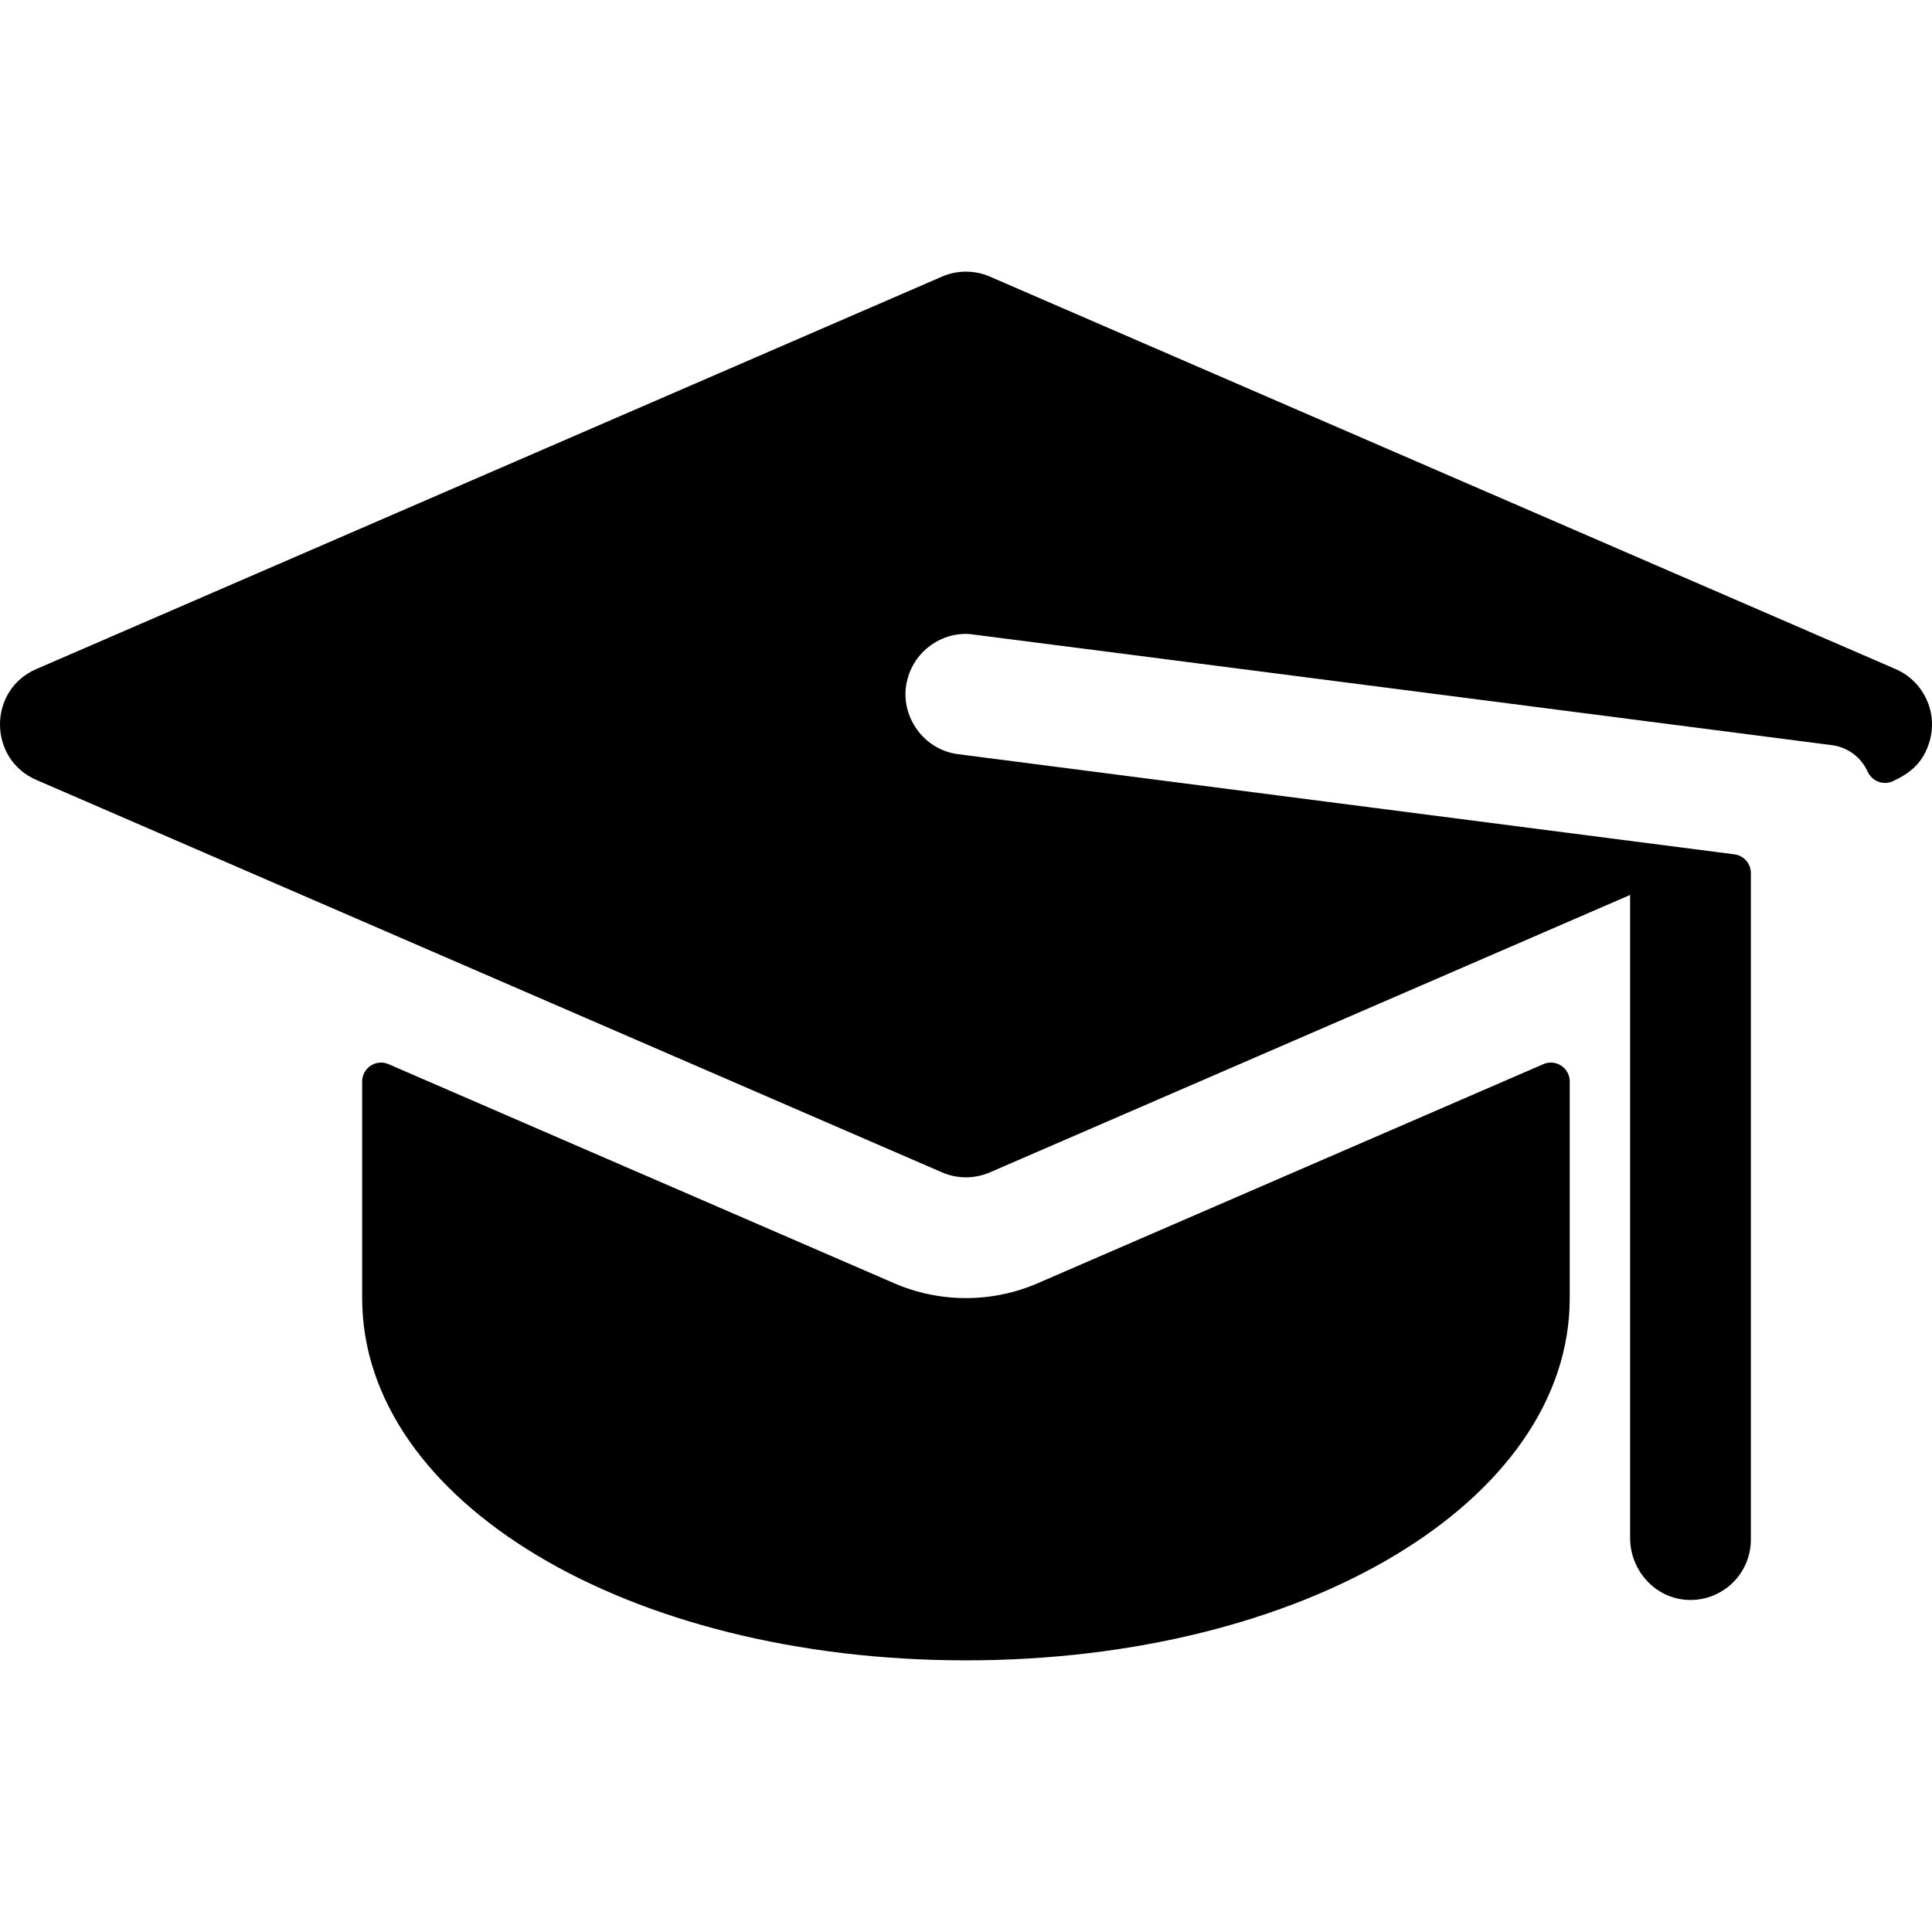 <?xml version="1.0" encoding="UTF-8"?> <svg xmlns="http://www.w3.org/2000/svg" width="512" height="512" viewBox="0 0 512 512" fill="none"><g clip-path="url(#clip0_1057_9582)"><path d="M502.359 177.316C500.944 176.702 466.468 161.767 262.346 73.311C260.338 72.44 258.174 71.991 255.986 71.991C253.797 71.991 251.633 72.44 249.625 73.311L9.613 177.316C-3.266 182.886 -3.142 201.167 9.613 206.678C56.239 226.88 132.464 259.915 249.625 310.683C251.633 311.554 253.797 312.004 255.986 312.004C258.174 312.004 260.339 311.554 262.346 310.683C273.471 305.862 425.065 240.171 431.995 237.17V407.559C431.995 416.178 438.621 423.591 447.231 423.991C456.419 424.419 463.996 417.103 463.996 408.009V231.366C463.998 230.151 463.556 228.978 462.754 228.065C461.952 227.152 460.845 226.563 459.64 226.408C429.608 222.538 287.971 204.257 253.935 199.868C244.091 198.637 237.957 188.669 240.545 179.796C242.575 172.303 249.689 167.53 256.896 168.026C257.614 168.068 485.638 197.493 485.475 197.472C487.513 197.734 489.45 198.512 491.103 199.733C492.756 200.954 494.069 202.577 494.919 204.448C496.095 207.034 499.089 208.219 501.662 207.013C505.967 204.995 509.701 202.339 511.399 196.327C513.585 188.538 509.635 180.463 502.359 177.316Z" fill="black"></path><path d="M236.895 340.045L102.966 282.01C99.664 280.579 95.978 283 95.978 286.598V344.005C95.978 397.838 166.261 440.01 255.986 440.01C345.711 440.01 415.994 397.838 415.994 344.005V286.598C415.994 283 412.308 280.58 409.006 282.01L275.067 340.045C269.044 342.659 262.547 344.008 255.981 344.008C249.415 344.008 242.918 342.659 236.895 340.045Z" fill="black"></path></g><defs><clipPath id="clip0_1057_9582"><rect width="512" height="512" fill="white"></rect></clipPath></defs></svg> 